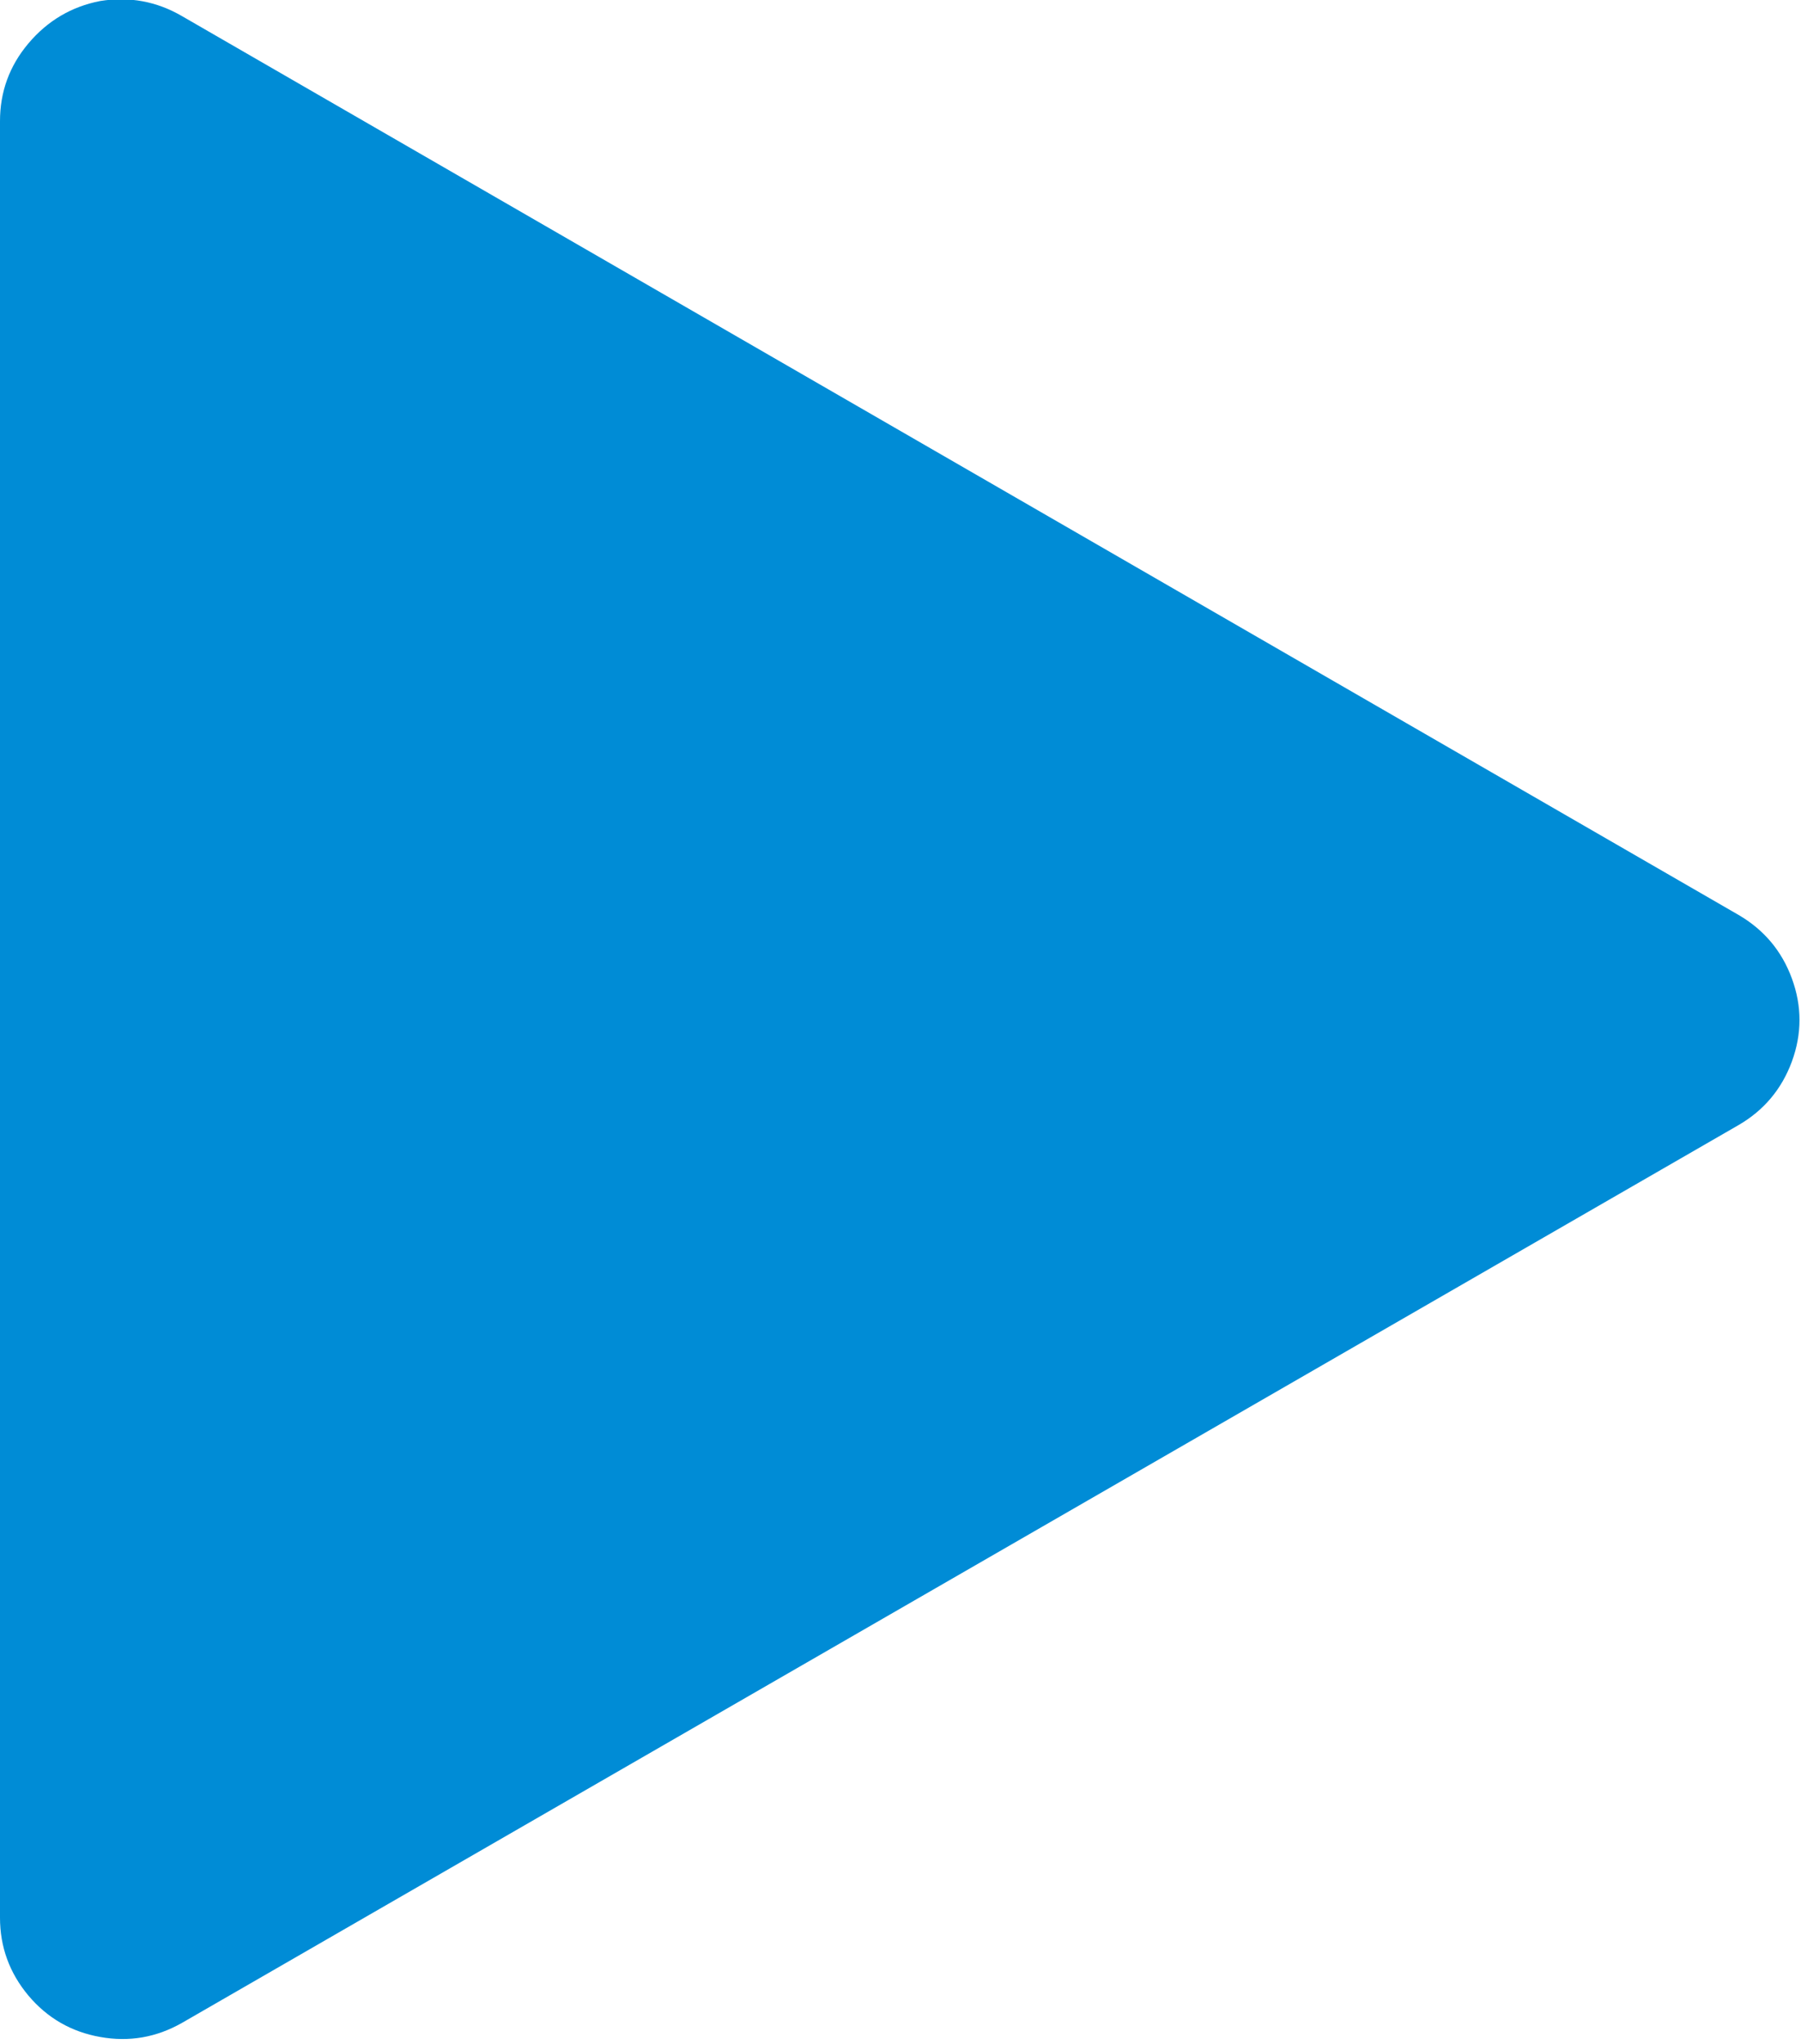 
<svg xmlns="http://www.w3.org/2000/svg" version="1.1" xmlns:xlink="http://www.w3.org/1999/xlink" preserveAspectRatio="none" x="0px" y="0px" width="89px" height="101px" viewBox="0 0 89 101">
<defs>
<g id="___16_0_Layer0_0_FILL">
<path fill="#008CD6" stroke="none" d="
M 798.75 2995.55
Q 797.345 2997.219 797.35 2999.4
L 797.35 3088.15
Q 797.348 3090.318 798.75 3092 800.157 3093.671 802.3 3094.05 804.441 3094.437 806.35 3093.35
L 883.25 3049
Q 885.141 3047.908 885.9 3045.85 886.651 3043.796 885.9 3041.75 885.15 3039.703 883.25 3038.6
L 806.35 2994.2
Q 804.465 2993.101 802.3 2993.45 800.171 2993.864 798.75 2995.55 Z"/>
</g>
</defs>

<g transform="matrix( 1, 0, 0, 1, 0,0) ">
<g transform="matrix( 1, 0, 0, 1, -797.35,-2993.4) ">
<use xlink:href="#___16_0_Layer0_0_FILL"/>
</g>
</g>
</svg>
